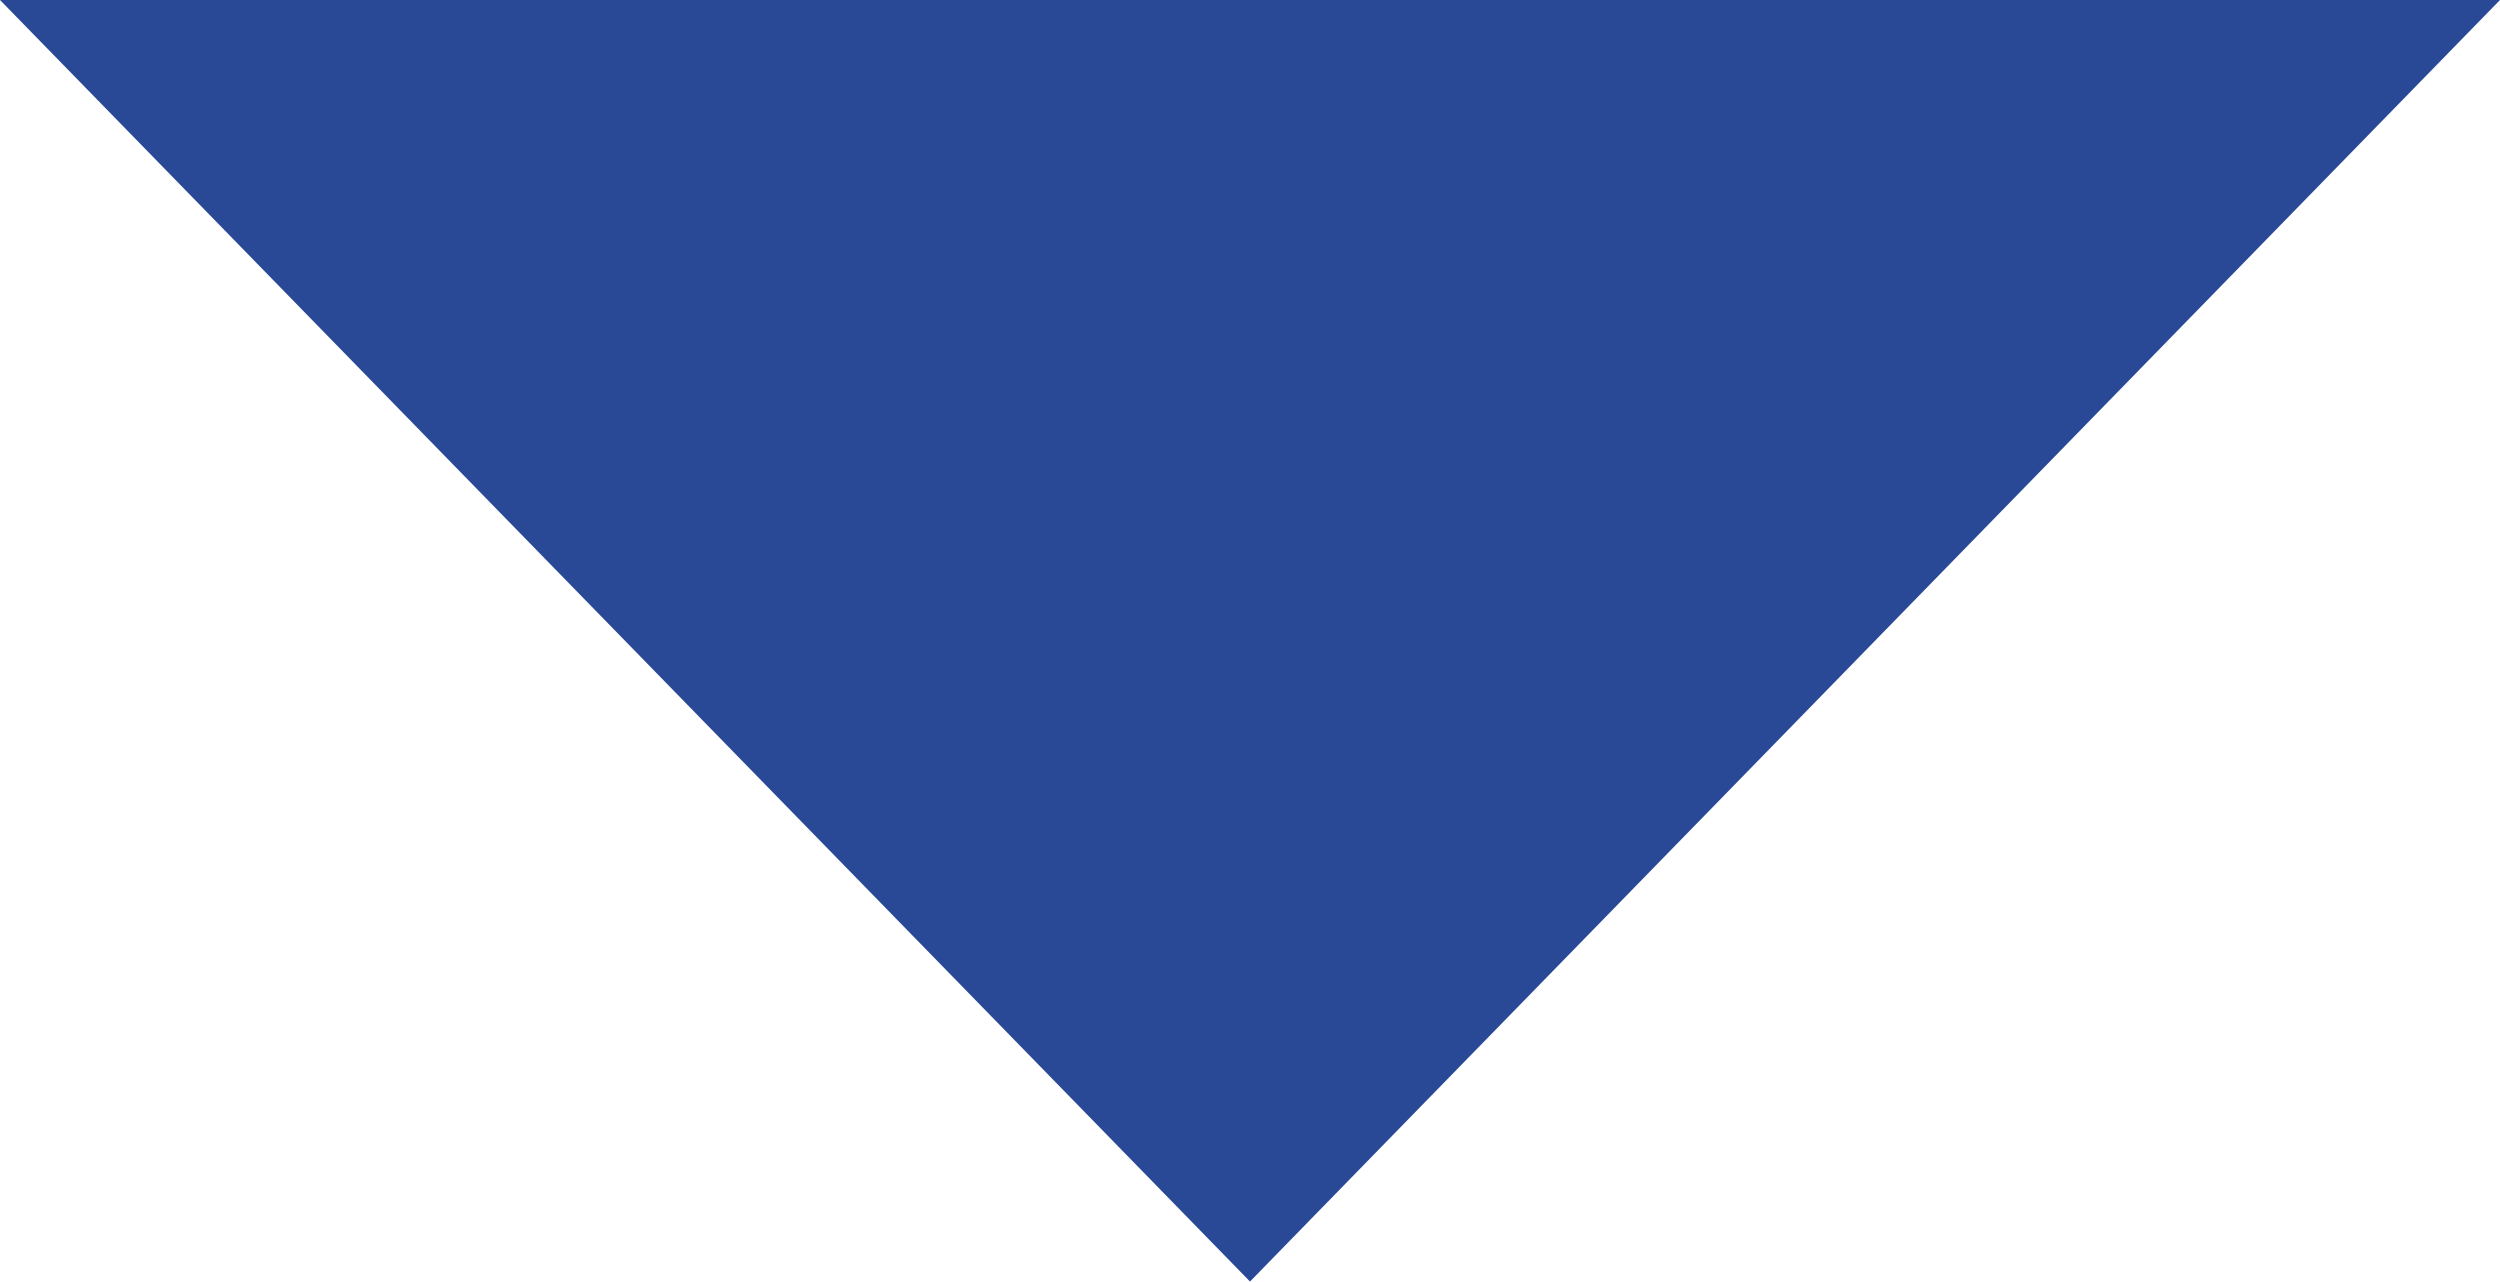 <?xml version="1.0" encoding="UTF-8"?><svg id="_レイヤー_2" xmlns="http://www.w3.org/2000/svg" viewBox="0 0 15.06 7.72"><defs><style>.cls-1{fill:#294997;stroke-width:0px;}</style></defs><g id="_デザイン"><polygon class="cls-1" points="7.53 7.72 15.06 0 0 0 7.53 7.72"/></g></svg>
